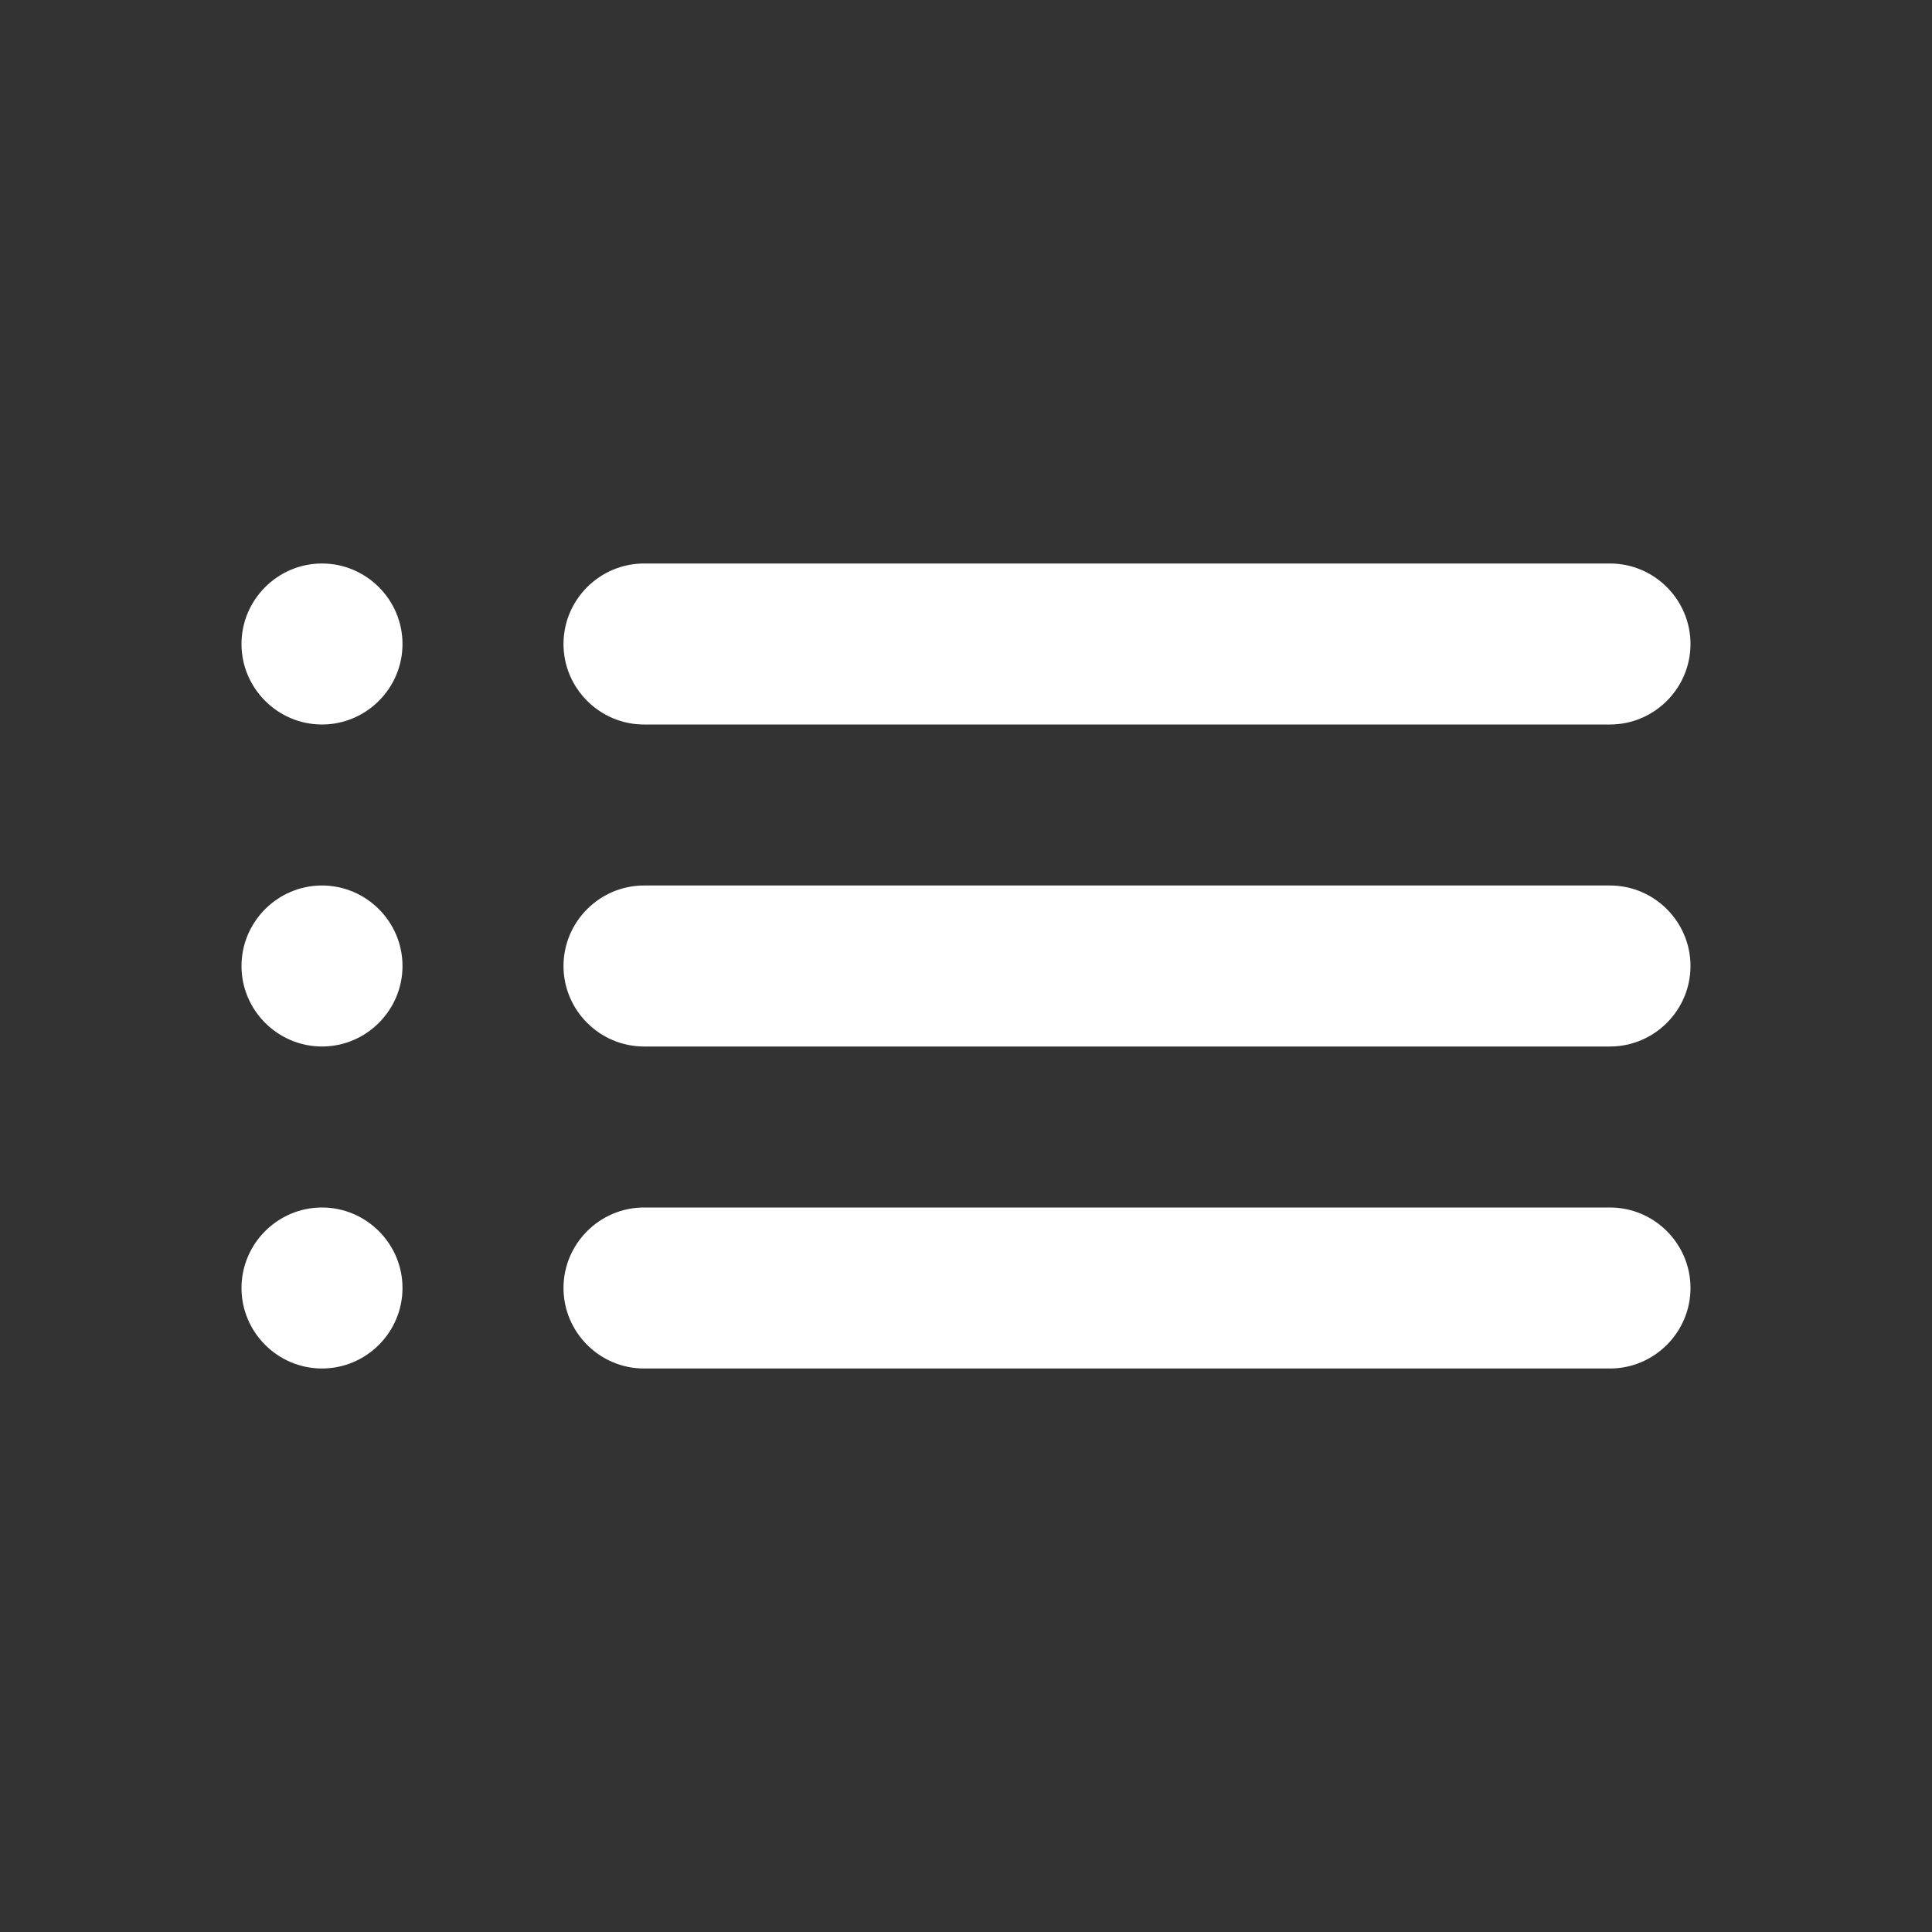 <svg width="27" height="27" viewBox="0 0 27 27" fill="none" xmlns="http://www.w3.org/2000/svg">
<rect x="0" y="0" width="27" height="27" fill="#333333" stroke="none"/>
<g id="icon/action/list_24px">
<path id="Path" d="M4.5 14.625C5.119 14.625 5.625 14.119 5.625 13.5C5.625 12.881 5.119 12.375 4.5 12.375C3.881 12.375 3.375 12.881 3.375 13.5C3.375 14.119 3.881 14.625 4.5 14.625Z" fill="white"/>
<path id="Path_2" d="M4.5 19.125C5.119 19.125 5.625 18.619 5.625 18C5.625 17.381 5.119 16.875 4.5 16.875C3.881 16.875 3.375 17.381 3.375 18C3.375 18.619 3.881 19.125 4.5 19.125Z" fill="white"/>
<path id="Path_3" d="M4.5 10.125C5.119 10.125 5.625 9.619 5.625 9C5.625 8.381 5.119 7.875 4.5 7.875C3.881 7.875 3.375 8.381 3.375 9C3.375 9.619 3.881 10.125 4.5 10.125Z" fill="white"/>
<path id="Path_4" d="M9 14.625H22.5C23.119 14.625 23.625 14.119 23.625 13.5C23.625 12.881 23.119 12.375 22.5 12.375H9C8.381 12.375 7.875 12.881 7.875 13.5C7.875 14.119 8.381 14.625 9 14.625Z" fill="white"/>
<path id="Path_5" d="M9 19.125H22.5C23.119 19.125 23.625 18.619 23.625 18C23.625 17.381 23.119 16.875 22.5 16.875H9C8.381 16.875 7.875 17.381 7.875 18C7.875 18.619 8.381 19.125 9 19.125Z" fill="white"/>
<path id="Path_6" d="M7.875 9C7.875 9.619 8.381 10.125 9 10.125H22.5C23.119 10.125 23.625 9.619 23.625 9C23.625 8.381 23.119 7.875 22.5 7.875H9C8.381 7.875 7.875 8.381 7.875 9Z" fill="white"/>
</g>
</svg>
